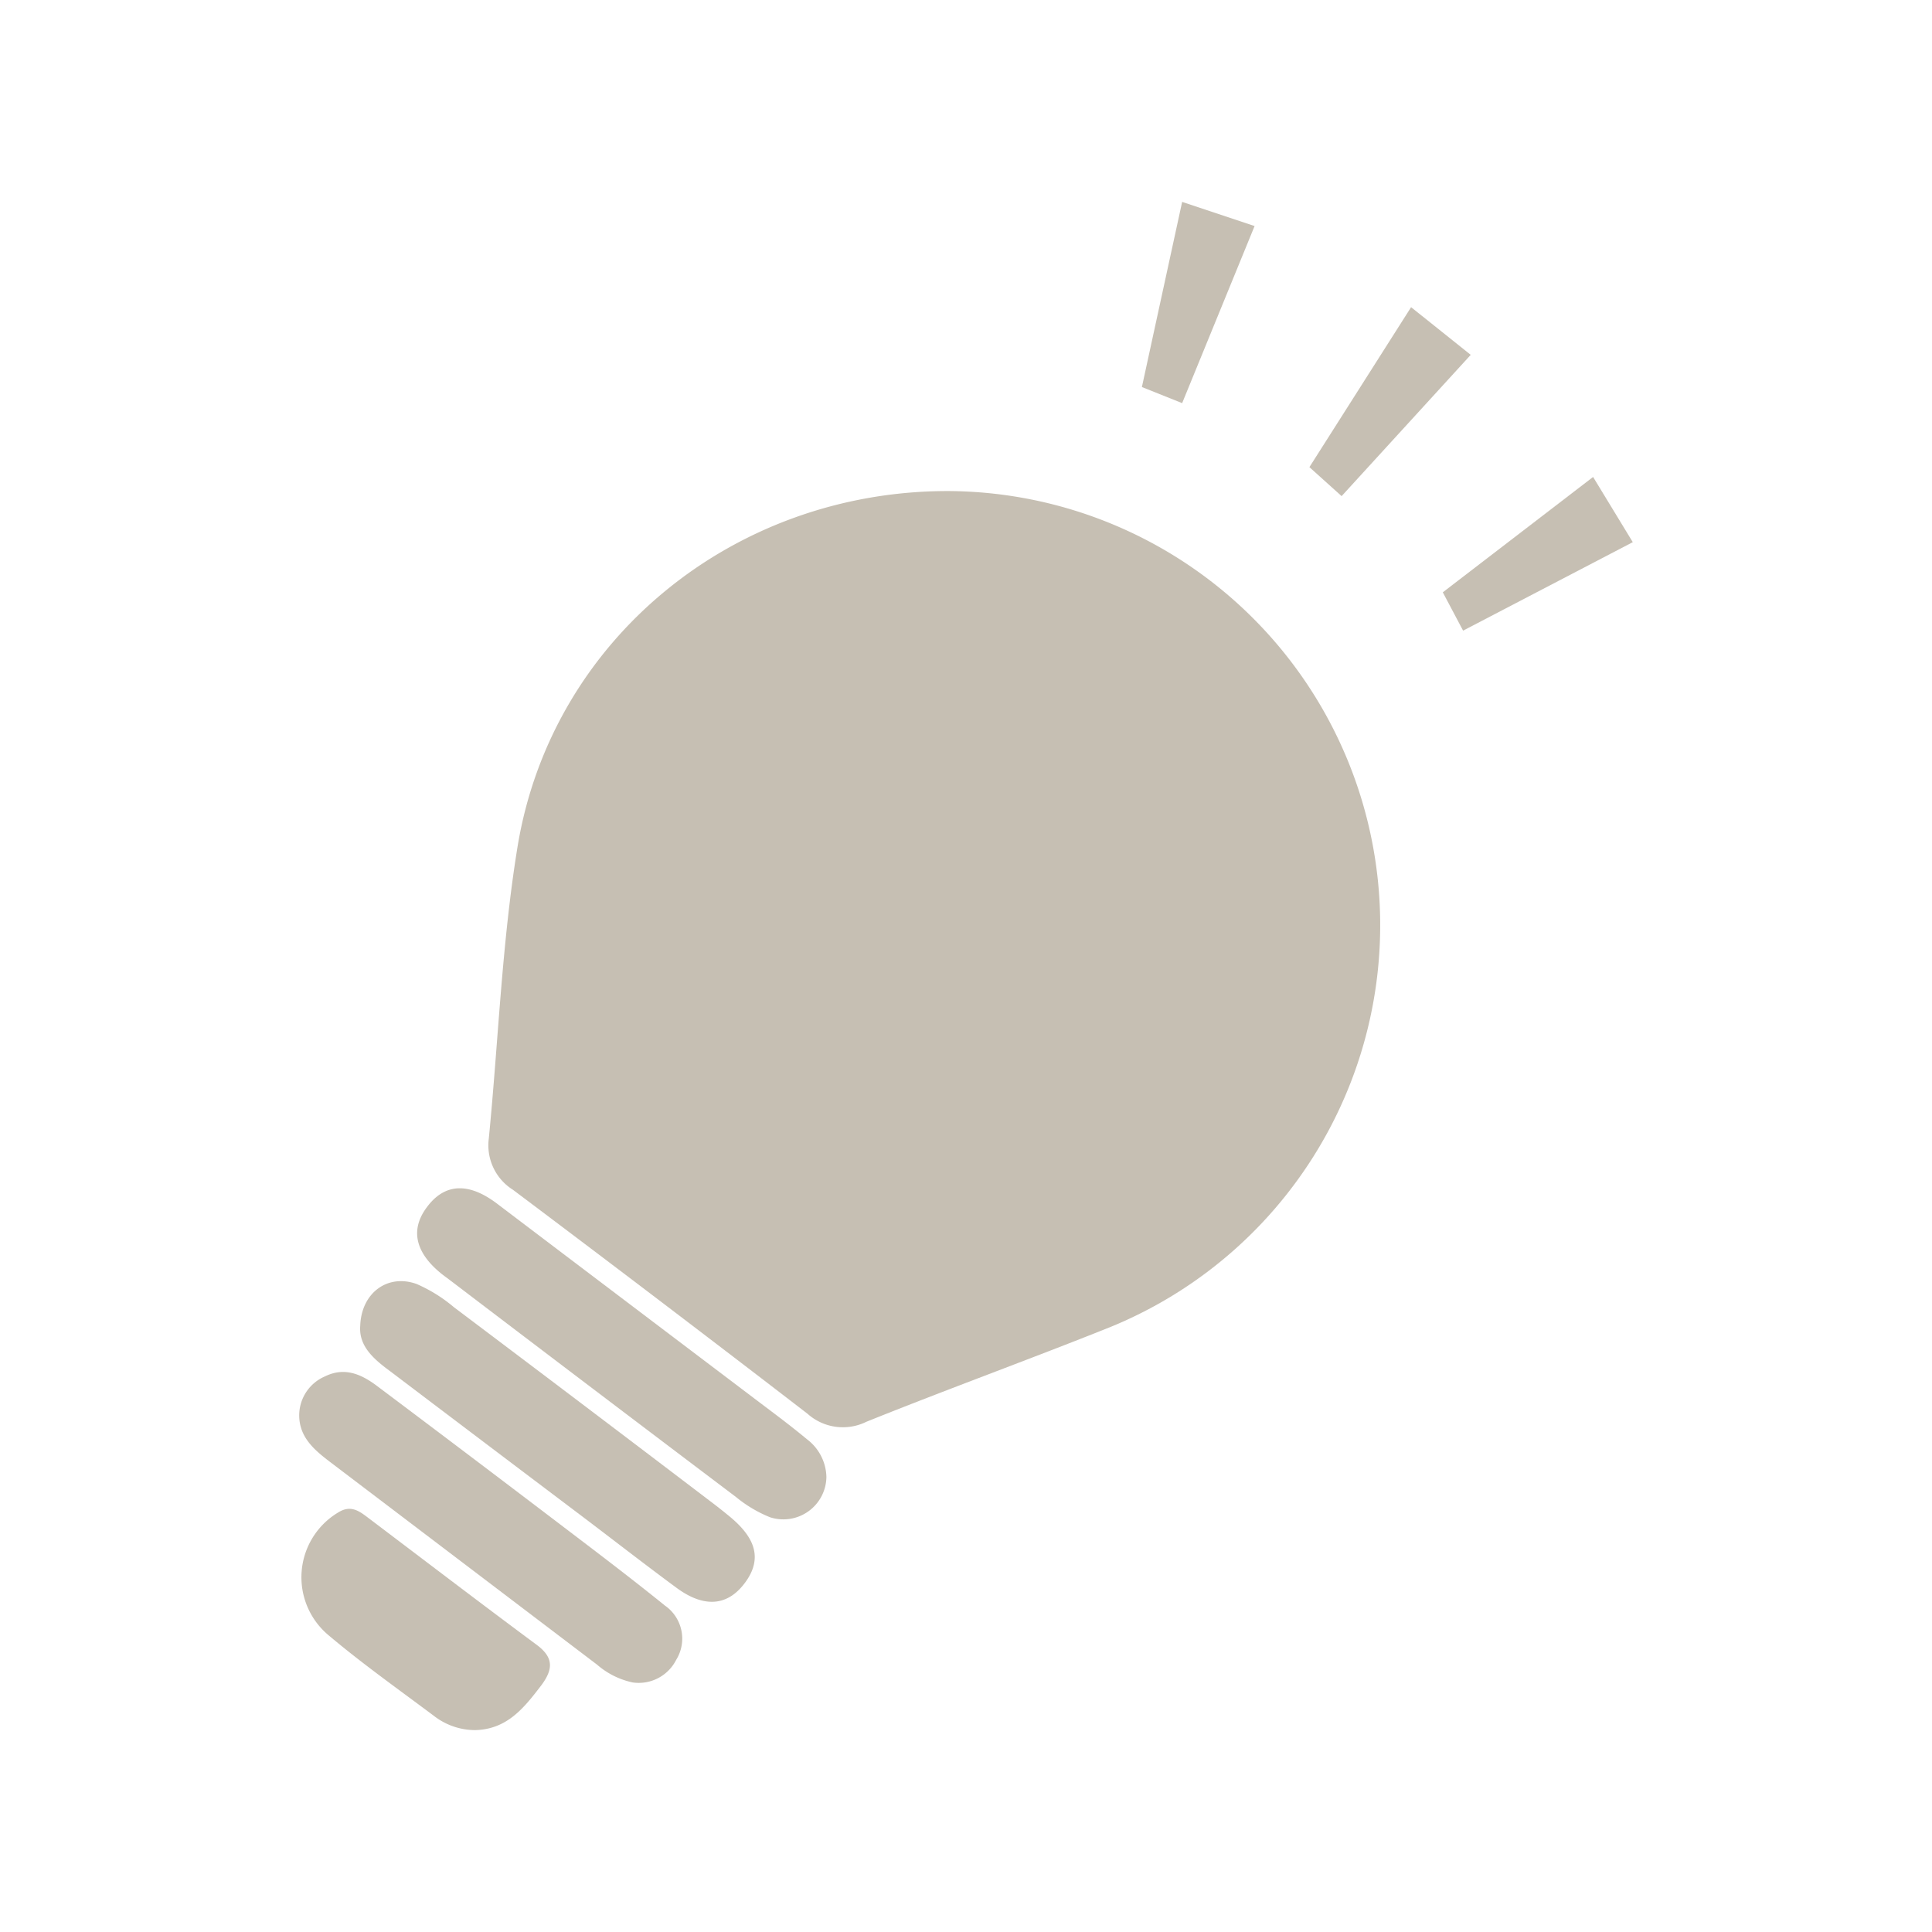 <svg id="レイヤー_1" data-name="レイヤー 1" xmlns="http://www.w3.org/2000/svg" viewBox="0 0 240 240" width="240" height="240"><defs><style type="text/css">.cls-1{fill:#c6bfb3;}</style></defs><title>icon-support_light_1</title><path class="cls-1" d="M117.73,61a53.93,53.93,0,0,1,20.15,103.87c-10,4-20.22,7.71-30.26,11.75a6.59,6.59,0,0,1-7.31-1q-18.19-14-36.59-27.82a6.52,6.52,0,0,1-3-6.36c1.19-12.09,1.62-24.29,3.57-36.25C68.53,79.37,91.18,61,117.73,61Z"/><path class="cls-1" d="M102.66,183.48a5.35,5.35,0,0,1-7,5,16.15,16.15,0,0,1-4.25-2.53q-17.72-13.38-35.38-26.82c-.39-.3-.8-.59-1.19-.9C52.07,156,50.66,153.16,53,150c2.5-3.41,5.69-2.79,8.73-.49Q78,161.84,94.31,174.18c2,1.51,4,3,5.91,4.59A6.05,6.05,0,0,1,102.66,183.48Z"/><path class="cls-1" d="M44.75,164.69c.14-4.09,3.4-6.48,7-5.19a18.72,18.72,0,0,1,4.63,2.88q15.94,12,31.83,24.09c.8.6,1.58,1.22,2.35,1.85,2.7,2.21,4.45,4.84,2.09,8.15-2.46,3.46-5.65,3-8.71.7-3.88-2.86-7.69-5.83-11.54-8.74q-11.93-9-23.88-18.05C46.43,168.84,44.55,167.24,44.75,164.69Z"/><path class="cls-1" d="M78.59,209a9.89,9.89,0,0,1-4.42-2.21Q57.64,194.24,41.12,181.7c-2-1.52-4-3.13-3.95-6a5.27,5.27,0,0,1,3.2-4.72c2.46-1.21,4.55-.25,6.48,1.2q11.19,8.4,22.32,16.87c4.51,3.43,9,6.82,13.43,10.4A5,5,0,0,1,84,206.19,5.22,5.22,0,0,1,78.59,209Z"/><path class="cls-1" d="M59,214.92a8.37,8.37,0,0,1-5.1-1.77c-4.38-3.28-8.86-6.45-13.07-10A9.38,9.38,0,0,1,42,187.89c1.49-.94,2.52-.26,3.58.54,7,5.29,14,10.64,21.08,15.89,2.1,1.55,2.09,3,.61,5C65.11,212.15,63,214.84,59,214.92Z"/><polygon class="cls-1" points="146.85 25.08 155.85 28.08 146.85 50.08 141.85 48.08 146.85 25.08"/><polygon class="cls-1" points="175.29 38.16 182.7 44.08 166.66 61.63 162.66 58.03 175.29 38.16"/><polygon class="cls-1" points="197.9 59.25 202.83 67.35 181.75 78.34 179.23 73.58 197.9 59.25"/></svg>